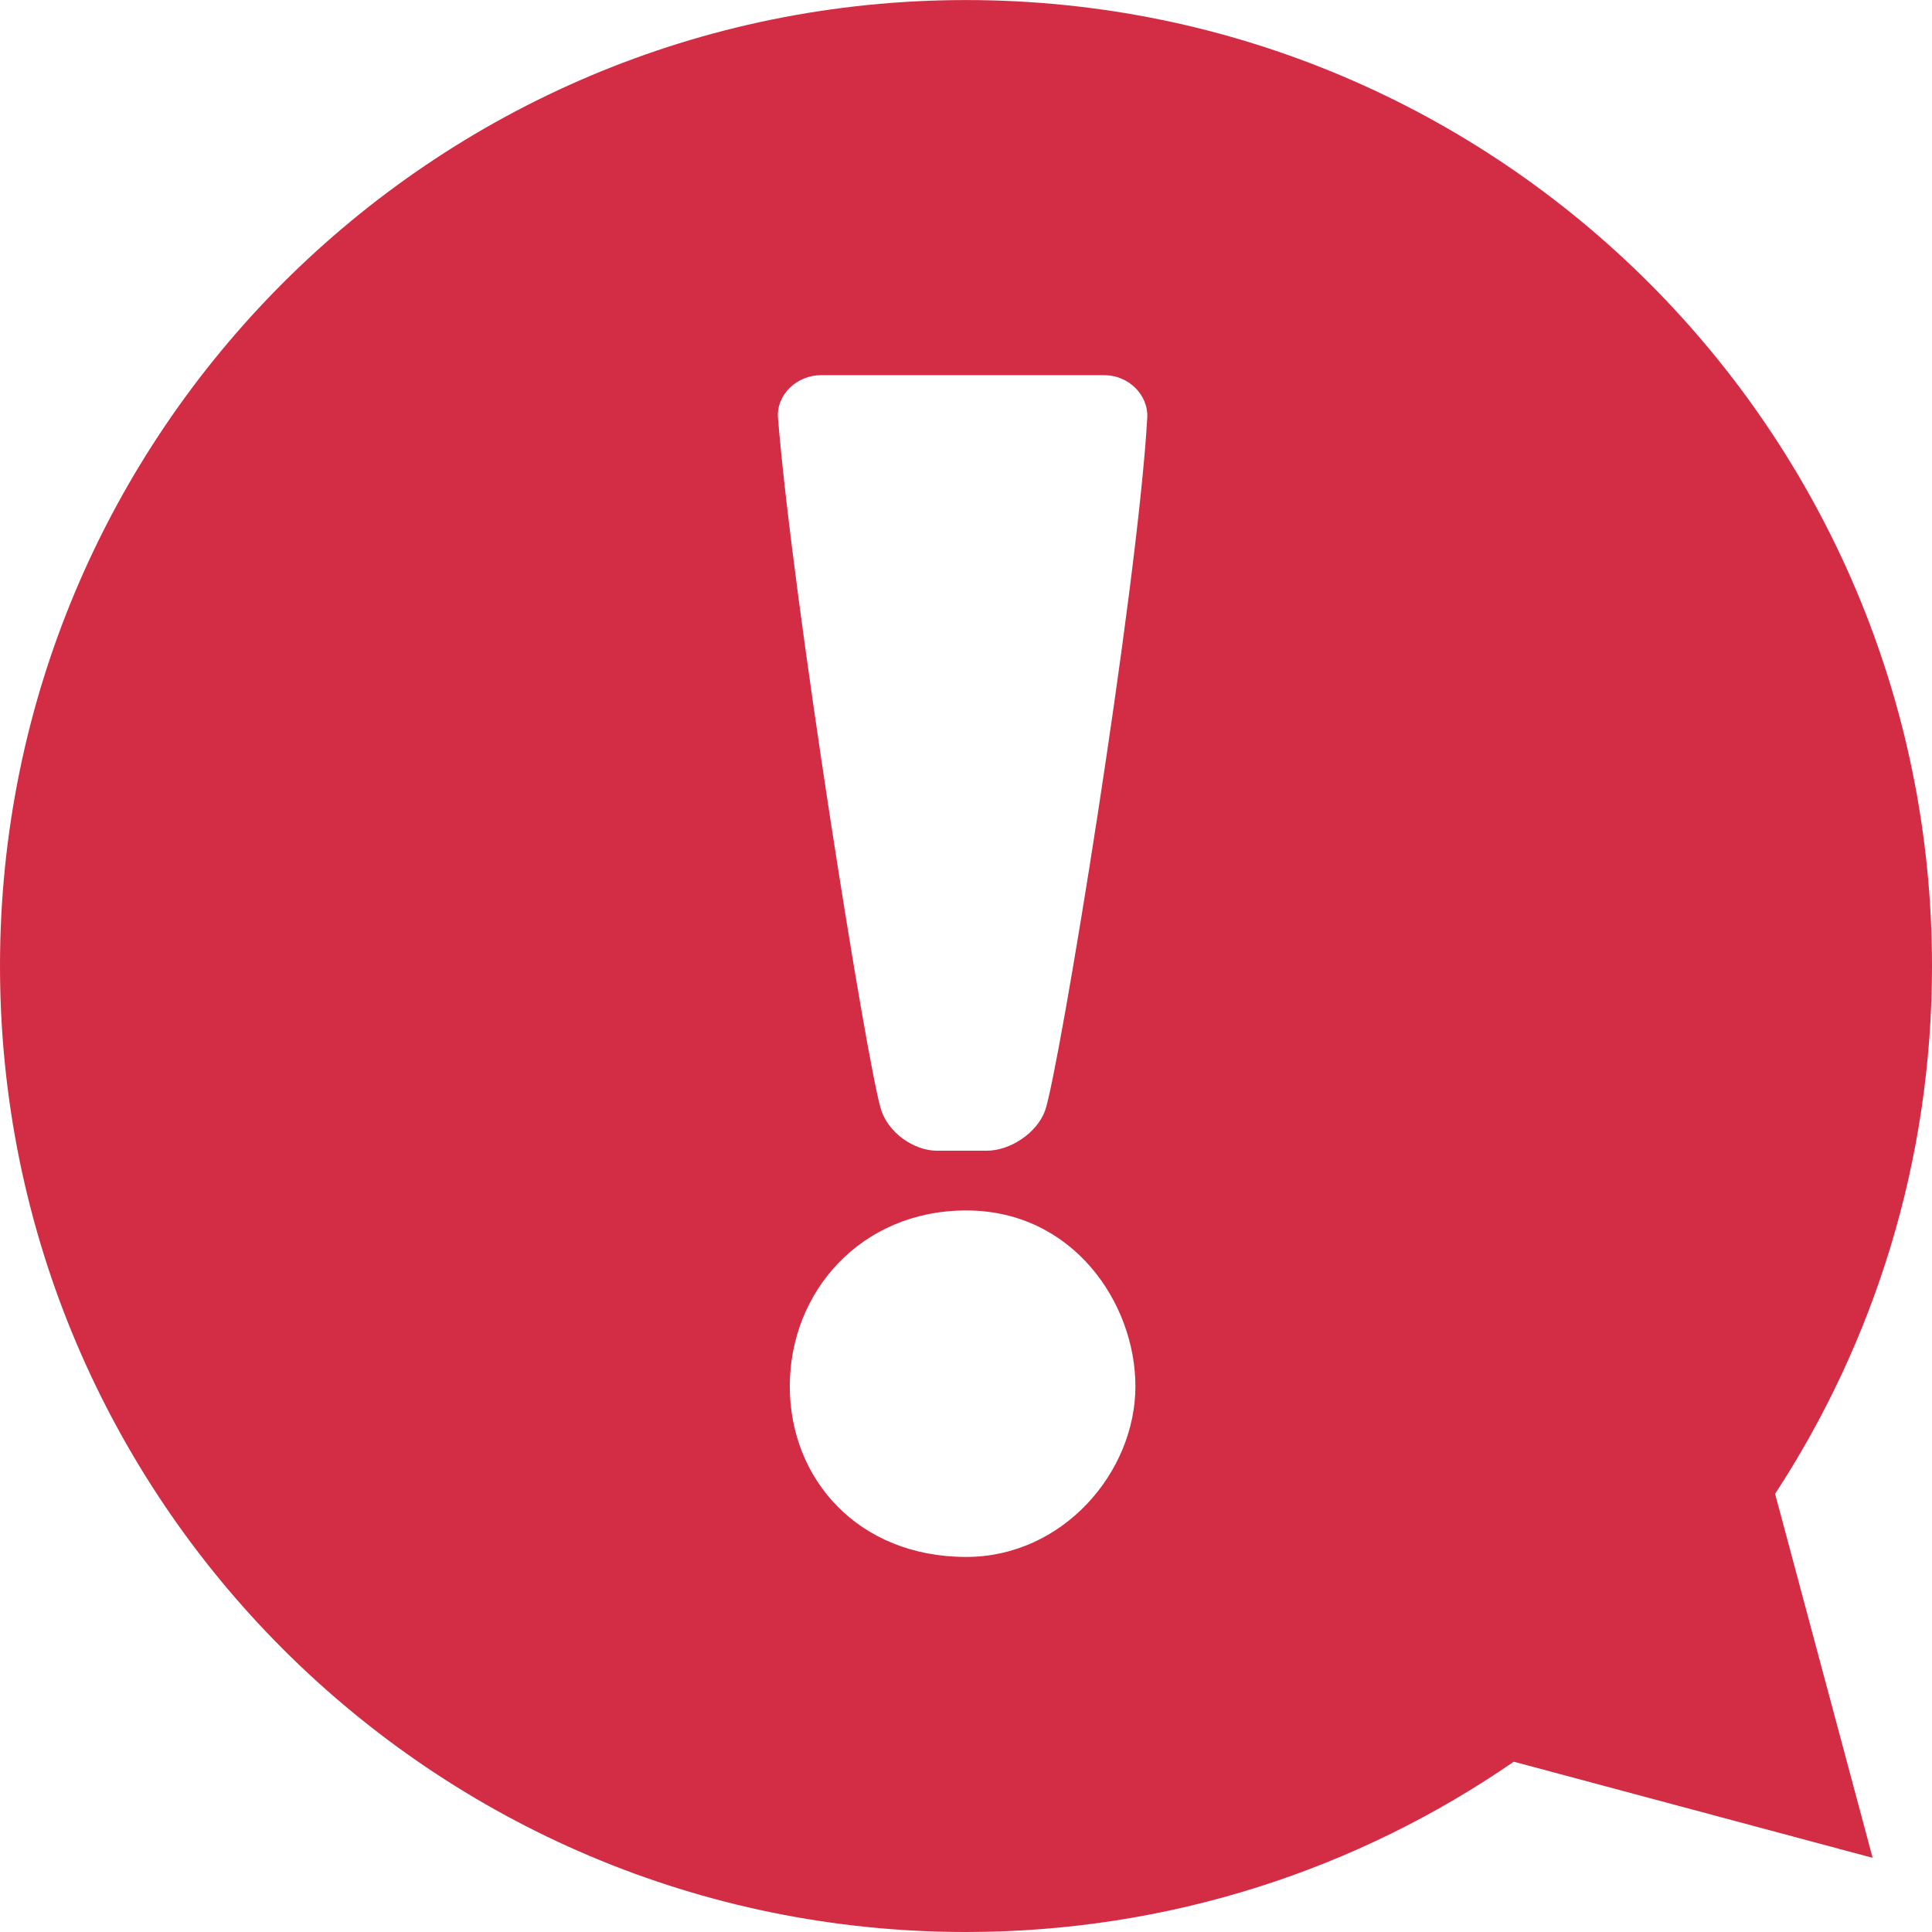 <?xml version="1.0" encoding="UTF-8"?><svg id="b" xmlns="http://www.w3.org/2000/svg" width="34.6" height="34.6" xmlns:xlink="http://www.w3.org/1999/xlink" viewBox="0 0 34.6 34.6"><defs><clipPath id="d"><rect width="34.6" height="34.6" fill="none" stroke-width="0"/></clipPath></defs><g id="c"><g clip-path="url(#d)"><path d="m13.933,7.487c-.034-.423.344-.768.768-.768h5.077c.424,0,.792.345.768.768-.18,3.122-1.585,11.725-1.831,12.405-.145.399-.622.716-1.046.716h-.886c-.425,0-.874-.328-1.003-.732-.25-.78-1.585-9.139-1.847-12.389m.211,17.339c0-1.693,1.275-3.148,3.161-3.148,1.913,0,3.029,1.663,3.029,3.148,0,1.543-1.302,3.057-3.029,3.057-1.939,0-3.161-1.396-3.161-3.057M0,17.3c0,9.554,7.746,17.3,17.3,17.3,3.643,0,7.023-1.127,9.81-3.05l6.427,1.722-1.747-6.519c1.776-2.717,2.81-5.964,2.81-9.453C34.6,7.746,26.855.001,17.3.001,7.746.001,0,7.746,0,17.3" fill="#d22d44" stroke-width="0"/></g></g></svg>
